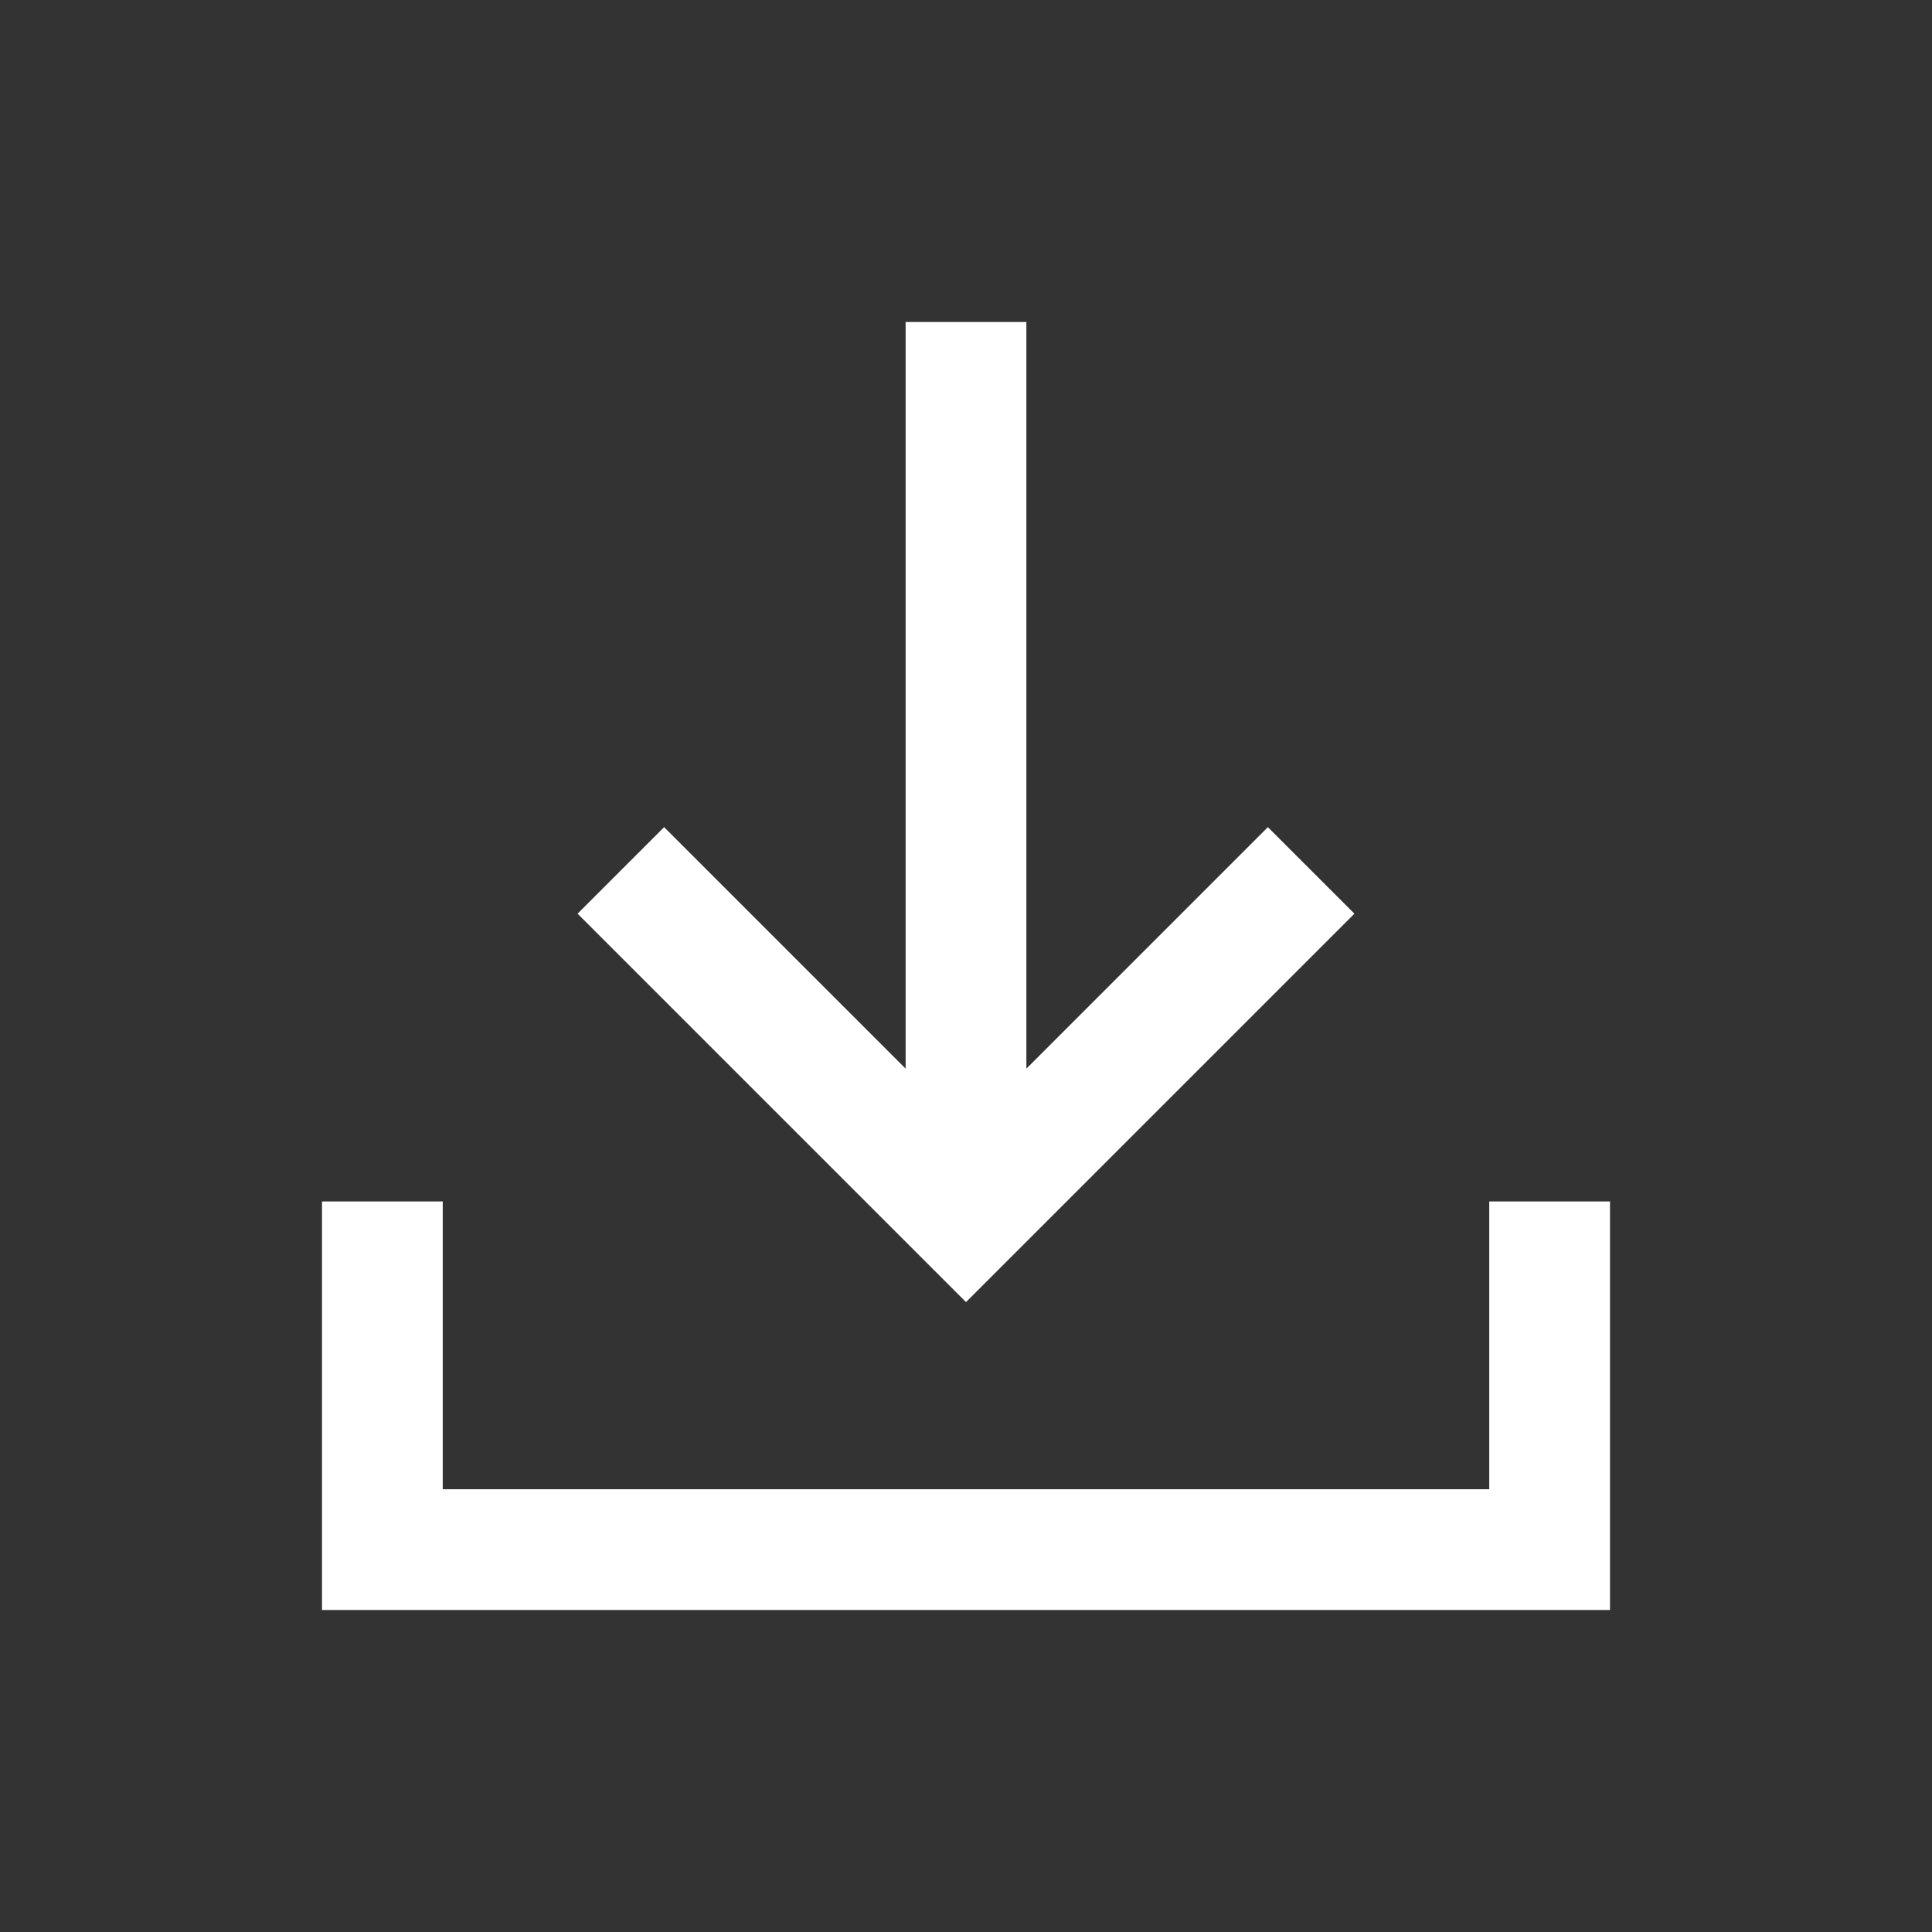 <svg width="48" height="48" viewBox="0 0 48 48" fill="none" xmlns="http://www.w3.org/2000/svg">
<rect x="0" y="0" width="48" height="48" fill="#333333" stroke="none"/>
<path d="M24 32.35L14.35 22.7L16.5 20.55L22.5 26.55V8H25.5V26.55L31.5 20.55L33.65 22.7L24 32.35ZM8 40V29.85H11V37H37V29.85H40V40H8Z" fill="white"/>
</svg>
